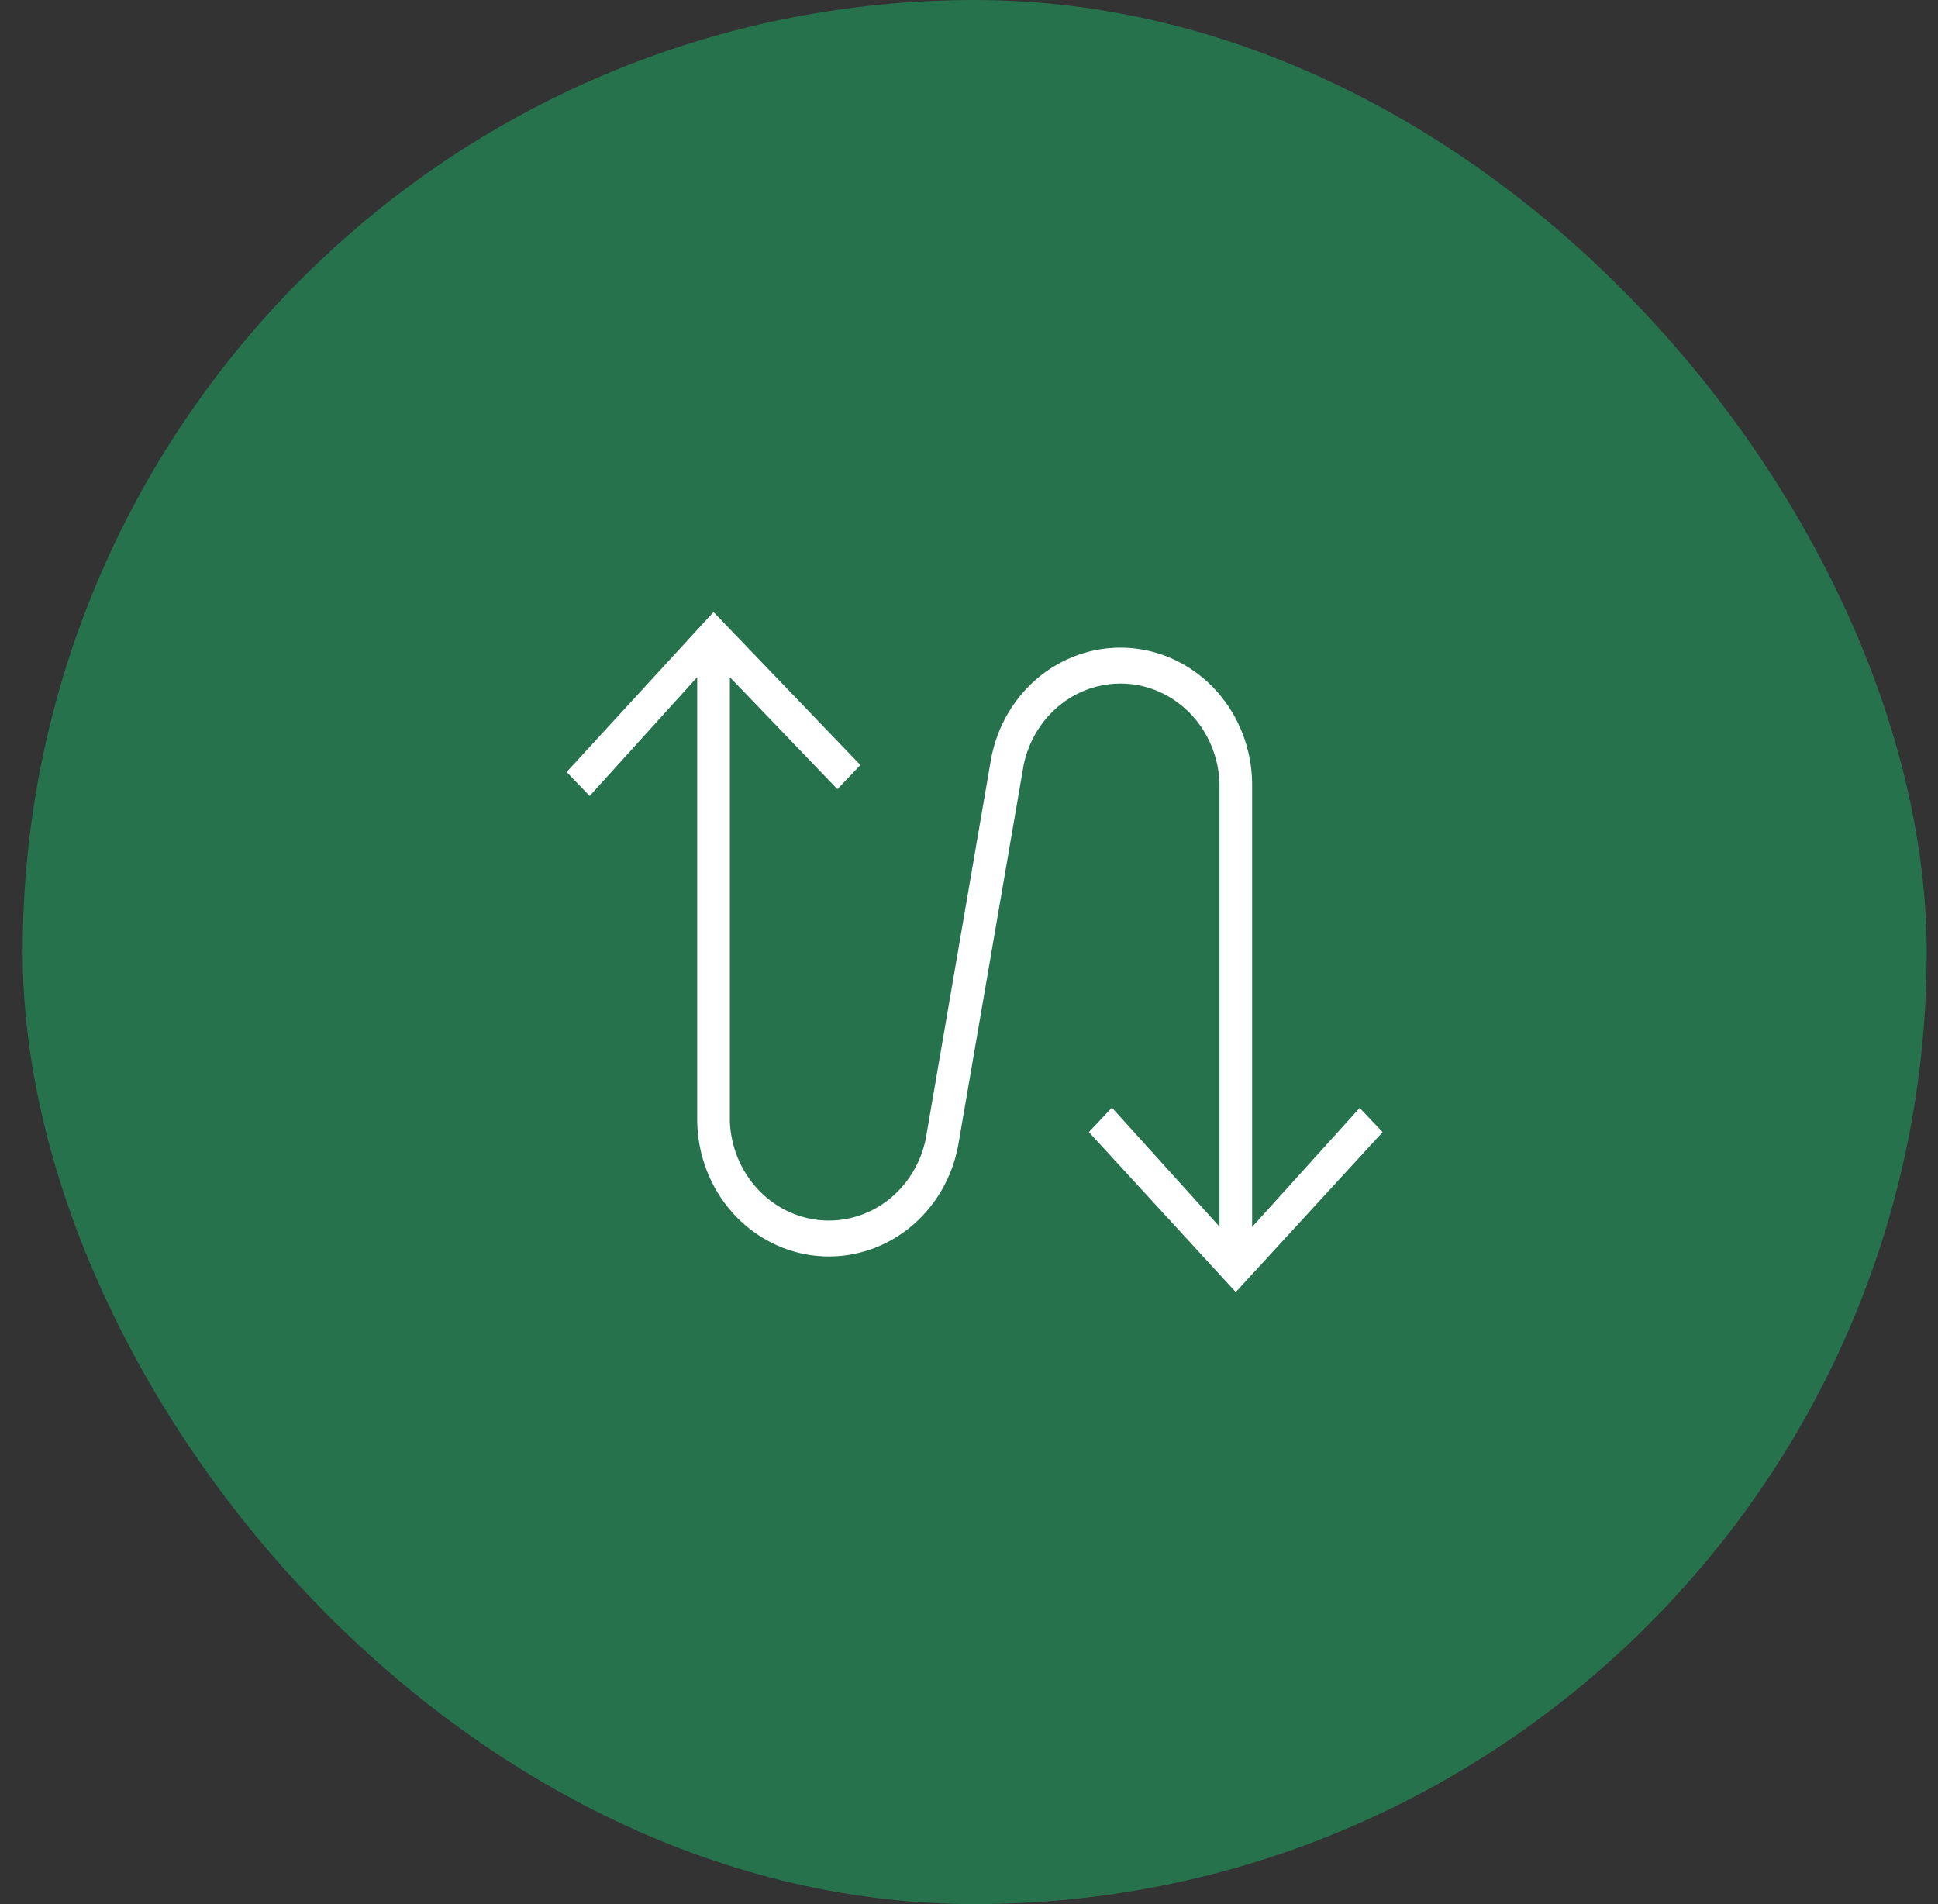 <svg width="57" height="56" viewBox="0 0 57 56" fill="none" xmlns="http://www.w3.org/2000/svg">
<rect x="0" y="0" width="57" height="56" fill="#333333" stroke="none"/>
<rect x="0.667" width="56" height="56" rx="28" fill="#26724D"/>
<path d="M39.99 32.585L36.827 36.085V23.035C36.815 22.034 36.447 21.073 35.794 20.339C35.14 19.605 34.248 19.149 33.291 19.062C32.333 18.975 31.379 19.262 30.613 19.866C29.847 20.471 29.324 21.351 29.146 22.335L27.227 33.5C27.077 34.223 26.68 34.864 26.108 35.304C25.537 35.743 24.831 35.95 24.124 35.885C23.417 35.821 22.756 35.489 22.267 34.953C21.778 34.418 21.493 33.714 21.466 32.975V19.915L24.63 23.21L25.306 22.5L20.986 18L16.666 22.705L17.343 23.41L20.506 19.915V32.965C20.518 33.966 20.886 34.927 21.539 35.661C22.193 36.395 23.085 36.85 24.042 36.938C25 37.025 25.954 36.738 26.72 36.134C27.486 35.529 28.009 34.649 28.186 33.665L30.107 22.5C30.256 21.777 30.654 21.136 31.225 20.696C31.796 20.257 32.502 20.05 33.209 20.115C33.916 20.179 34.577 20.511 35.066 21.047C35.555 21.582 35.84 22.286 35.867 23.025V36.075L32.703 32.575L32.026 33.295L36.346 38L40.666 33.295L39.99 32.585Z" fill="white"/>
</svg>
